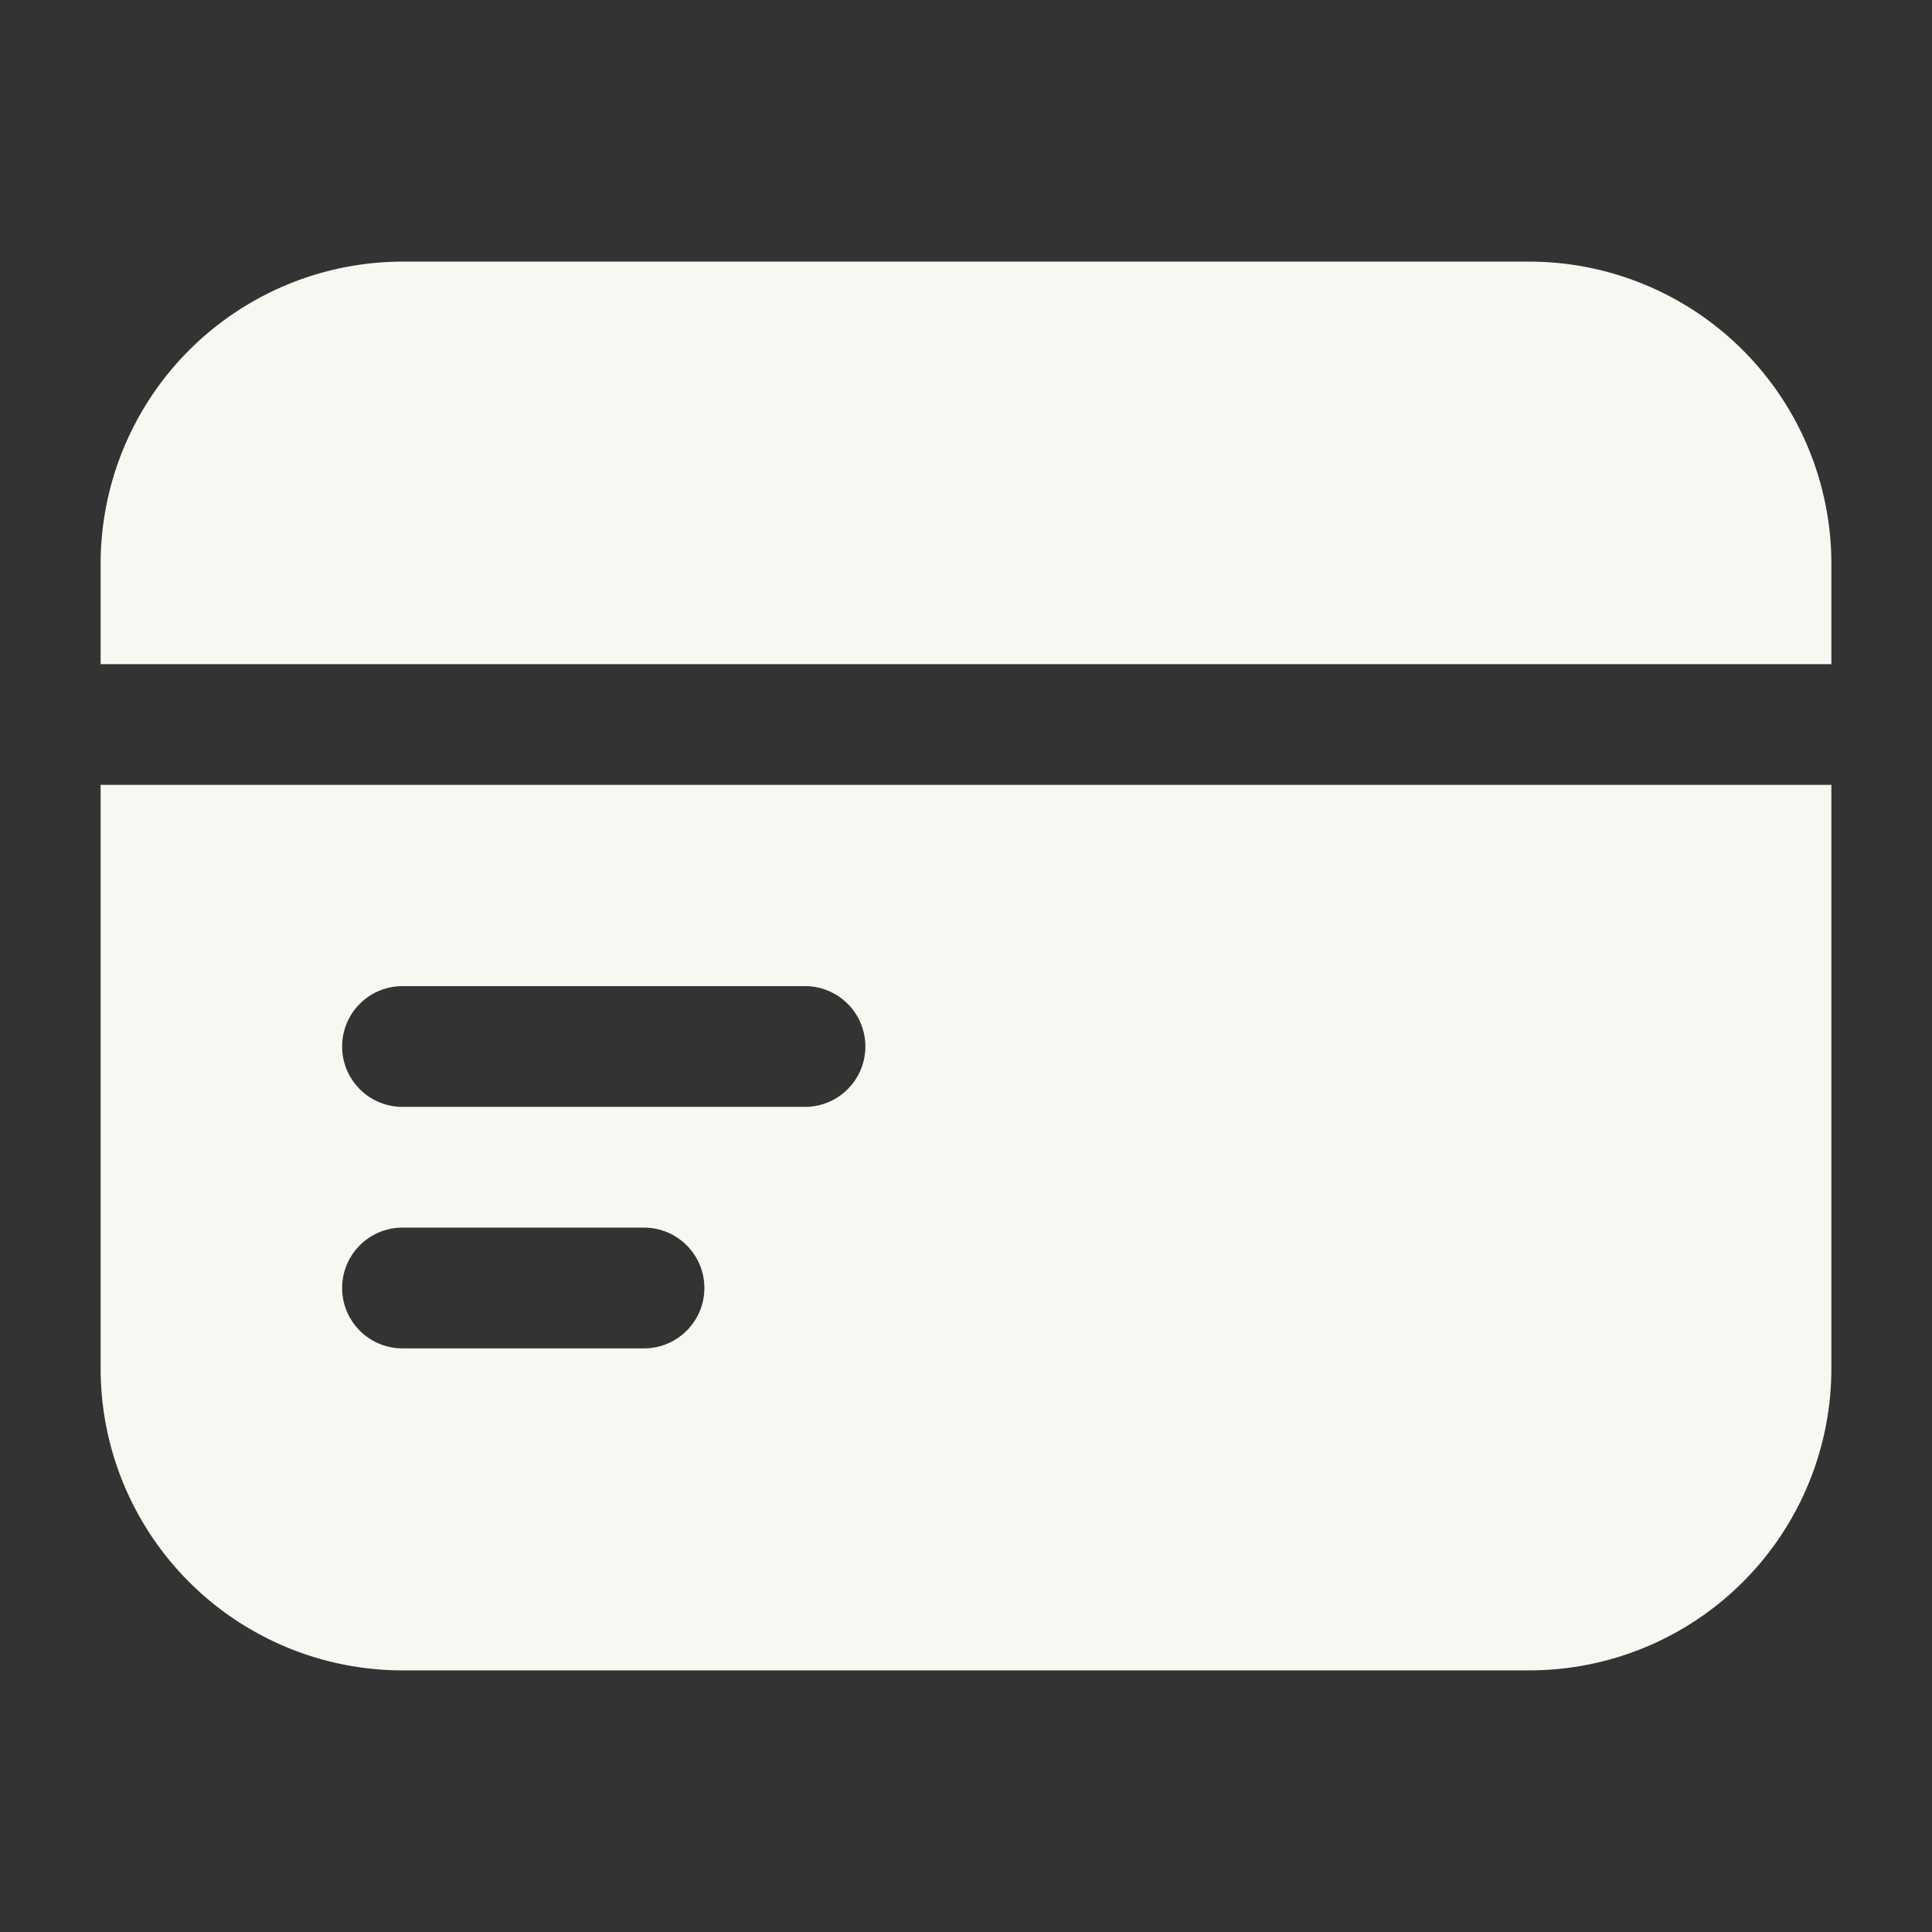 <svg height="300" viewBox="0 0 24 24" width="300" xmlns="http://www.w3.org/2000/svg" version="1.1" xmlns:xlink="http://www.w3.org/1999/xlink" xmlns:svgjs="http://svgjs.dev/svgjs"><rect x="0" y="0" width="24" height="24" fill="#333333" stroke="none"/><g width="100%" height="100%" transform="matrix(1,0,0,1,0,0)"><g id="Layer_2" data-name="Layer 2"><path d="m22.75 8.25v-1.25a3.755 3.755 0 0 0 -3.75-3.75h-14a3.755 3.755 0 0 0 -3.75 3.75v1.25z" fill="#f9f7f1" fill-opacity="1" data-original-color="#000000ff" stroke="none" stroke-opacity="1"/><path d="m1.25 9.75v7.25a3.751 3.751 0 0 0 3.75 3.75h14a3.751 3.751 0 0 0 3.75-3.75v-7.25zm6.75 7h-3a.75.75 0 0 1 0-1.5h3a.75.75 0 0 1 0 1.5zm2-3h-5a.75.75 0 0 1 0-1.5h5a.75.75 0 0 1 0 1.5z" fill="#f9f7f1" fill-opacity="1" data-original-color="#000000ff" stroke="none" stroke-opacity="1"/></g></g></svg>